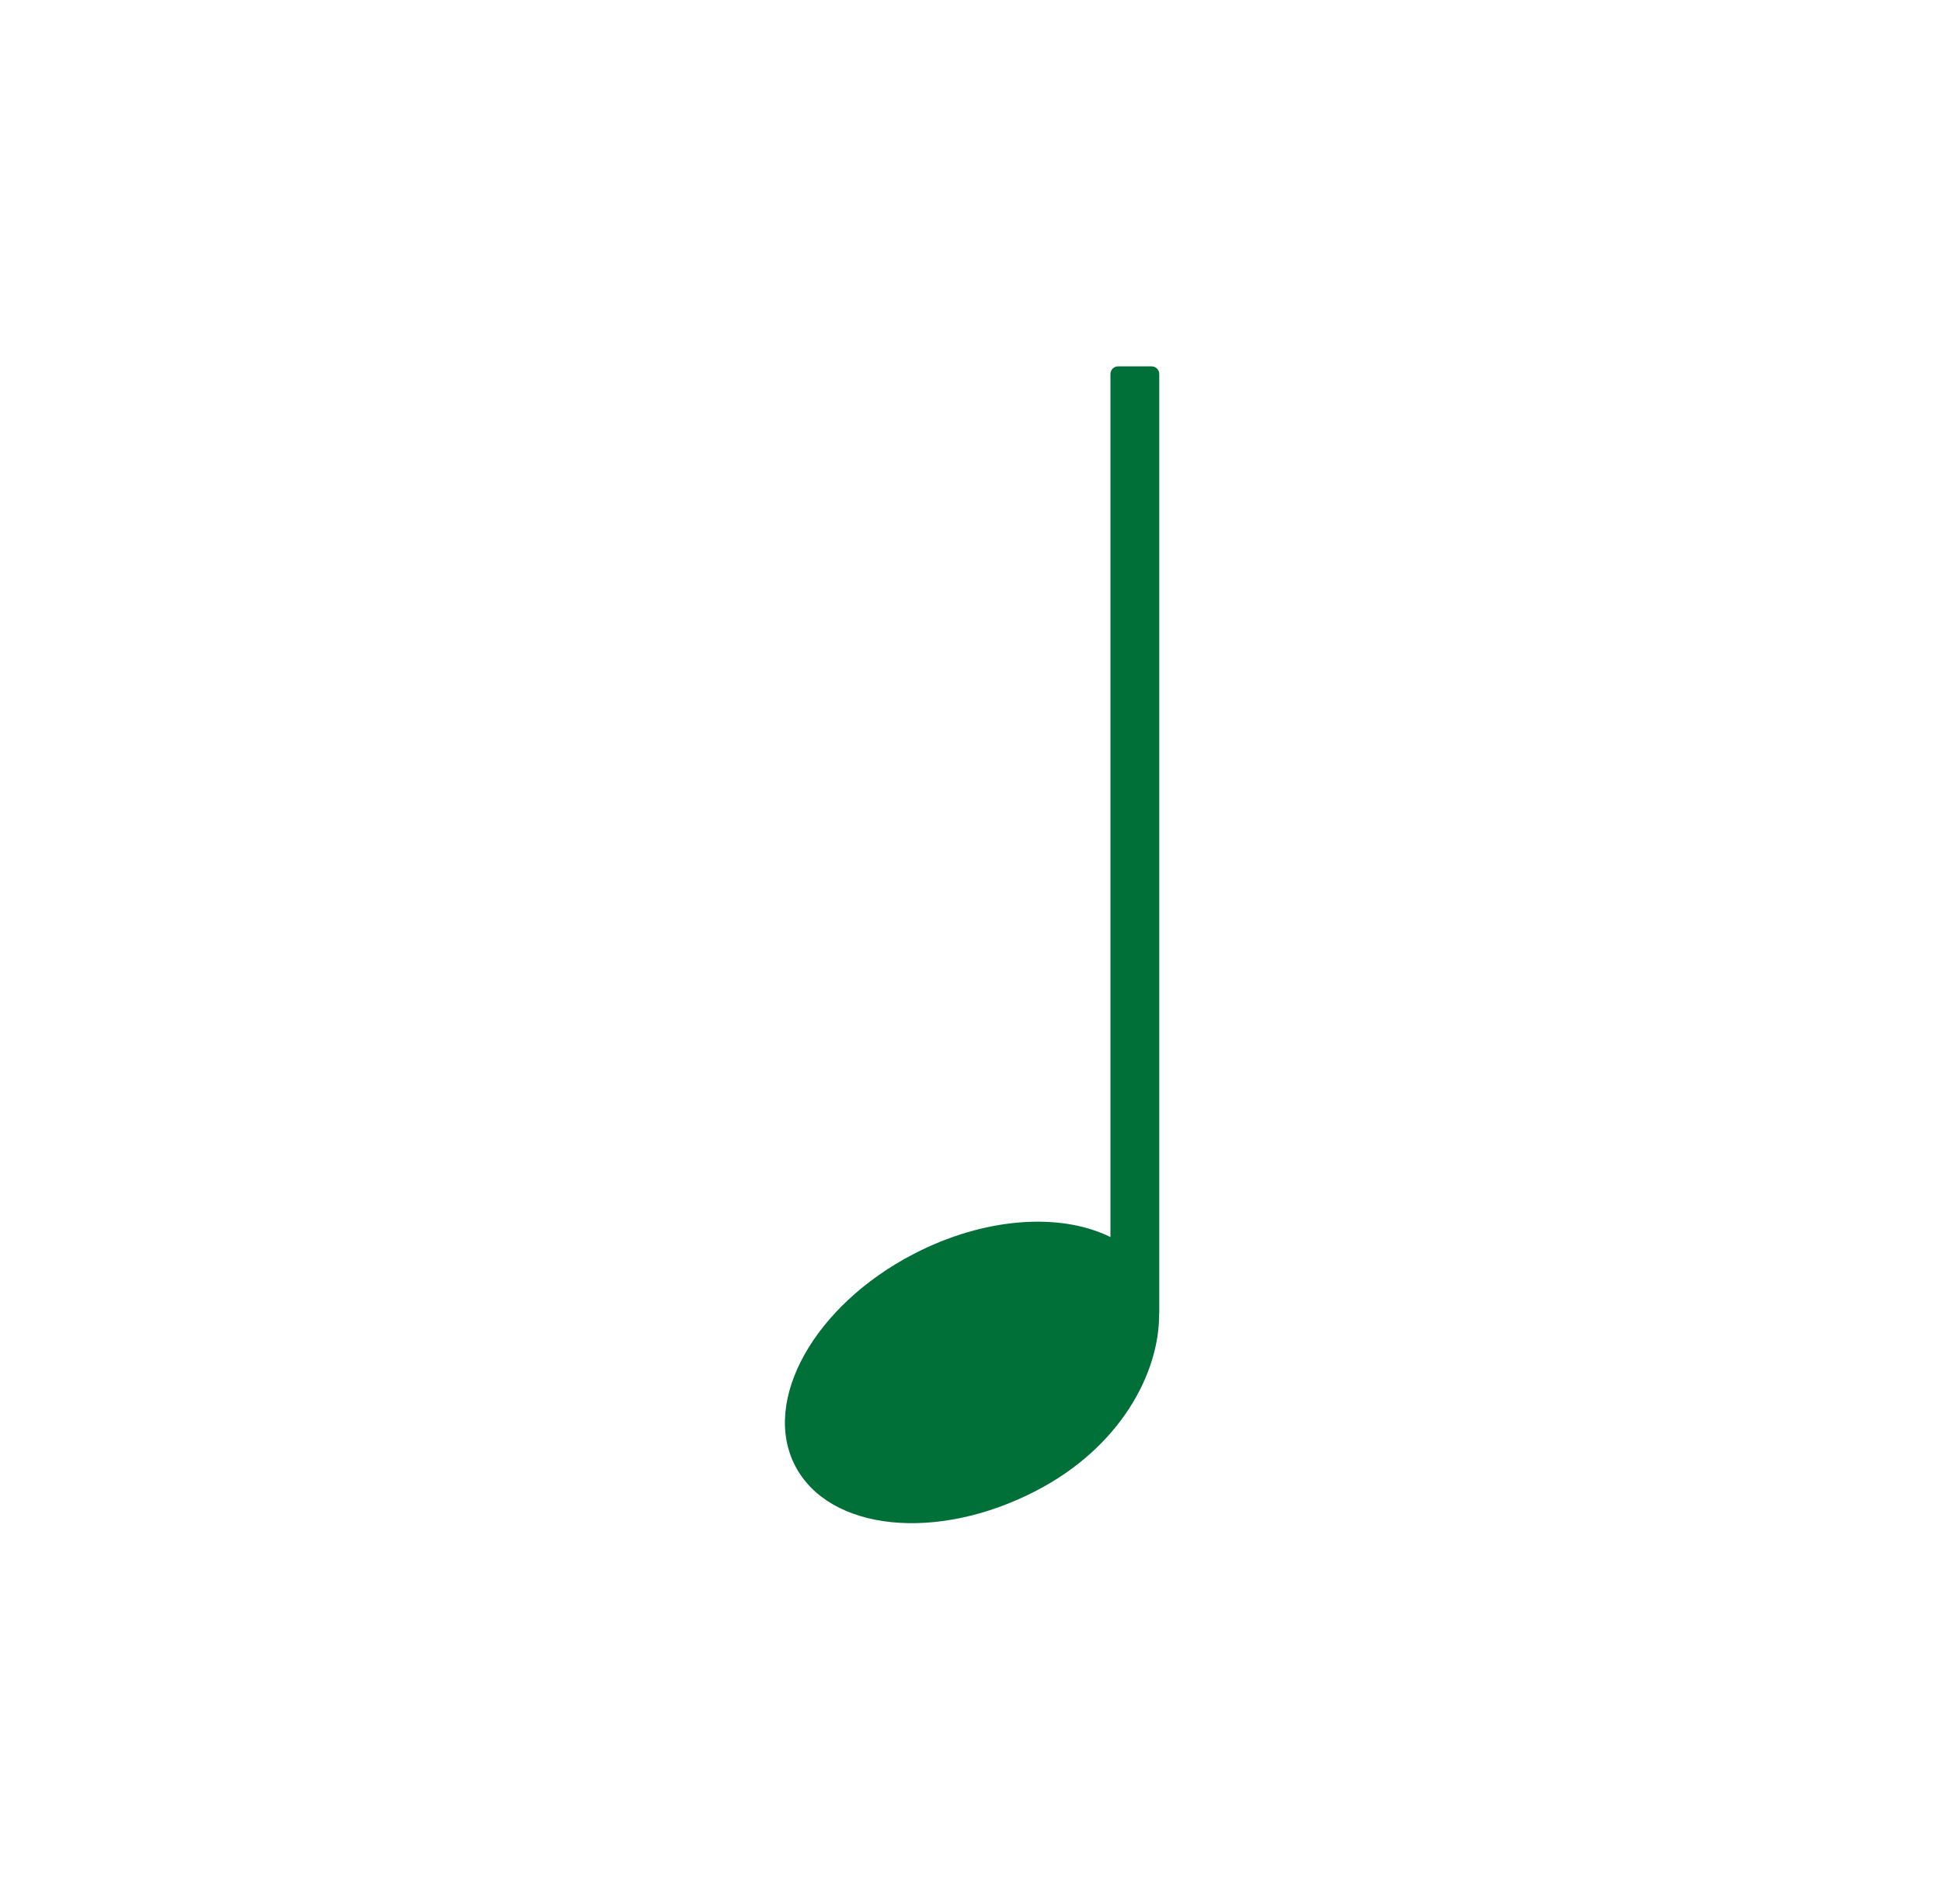 <?xml version="1.0" encoding="UTF-8"?> <svg xmlns="http://www.w3.org/2000/svg" width="51" height="50" viewBox="0 0 51 50" fill="none"><path d="M30.444 34.492V9.821C30.444 9.712 30.354 9.621 30.245 9.621H29.362C29.253 9.621 29.162 9.712 29.162 9.821V32.486C27.858 31.84 25.867 31.956 23.989 32.933C21.38 34.288 19.992 36.781 20.883 38.495C21.776 40.21 24.61 40.504 27.218 39.145C29.395 38.016 30.452 36.087 30.441 34.492H30.444Z" fill="#007038"></path></svg> 
